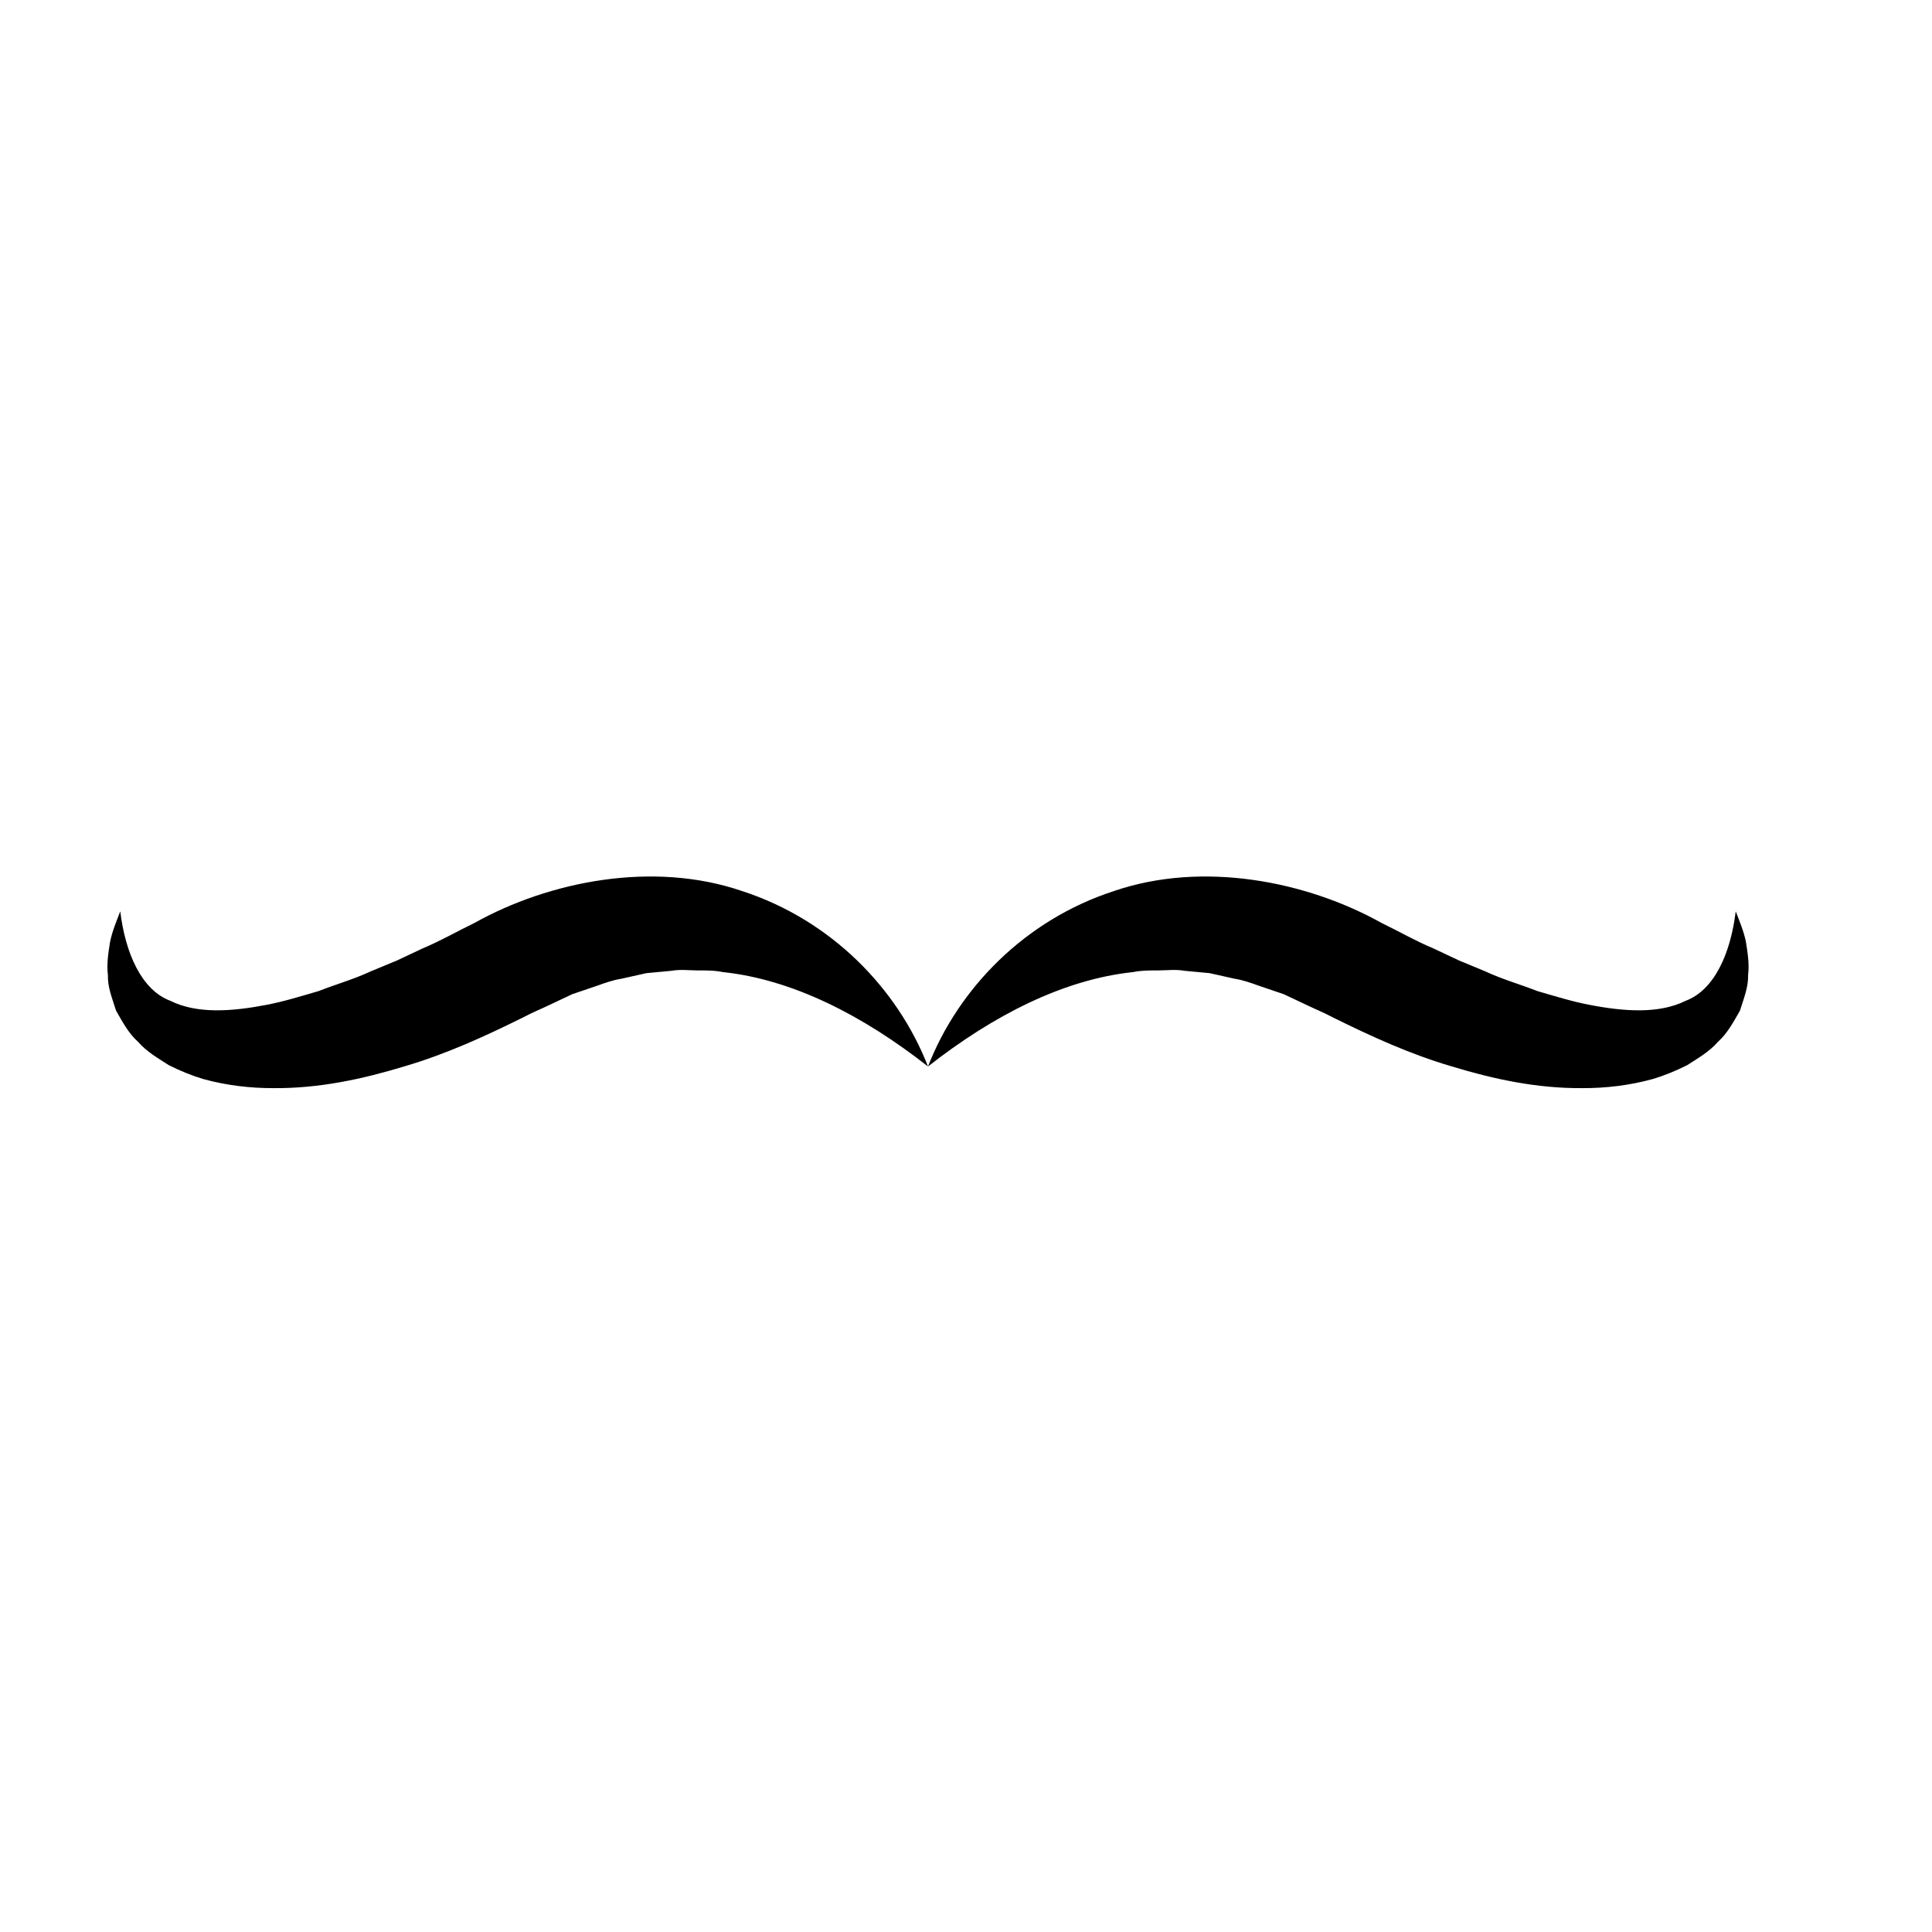 <?xml version="1.0" encoding="UTF-8"?>
<!-- Uploaded to: ICON Repo, www.svgrepo.com, Generator: ICON Repo Mixer Tools -->
<svg fill="#000000" width="800px" height="800px" version="1.1" viewBox="144 144 512 512" xmlns="http://www.w3.org/2000/svg">
 <g>
  <path d="m389.93 426.63c8.031-20.648 25.664-38.828 49.281-46.496 23.512-8.047 51.035-2.652 70.953 8.477 4.57 2.199 9.043 4.801 13.676 6.715l6.848 3.223 6.906 2.863c4.574 2.133 9.23 3.43 13.836 5.234 4.625 1.34 9.246 2.789 13.832 3.652 9.078 1.758 18.367 2.449 25.422-1.062 7.676-2.844 11.961-12.664 13.301-23.723 0.977 2.547 2.109 5.207 2.695 8.035 0.441 2.844 0.961 5.805 0.582 8.898 0.098 3.164-1.156 6.168-2.152 9.371-1.633 2.836-3.277 6.004-5.836 8.273-2.336 2.684-5.231 4.297-8.137 6.18-2.926 1.477-6.062 2.766-9.152 3.688-6.207 1.711-12.484 2.422-18.559 2.41-12.246 0.102-23.75-2.43-34.727-5.766-11.082-3.258-21.348-7.965-31.414-12.949-2.688-1.418-4.473-2.102-6.699-3.168l-6.363-3.008-6.496-2.203c-2.164-0.785-4.336-1.551-6.539-1.898l-6.621-1.48-6.691-0.629c-2.262-0.41-4.488-0.113-6.758-0.098-2.273 0.008-4.582-0.027-6.832 0.445-18.406 1.934-37.047 11.43-54.355 25.016z"/>
  <path d="m389.93 426.63c-17.312-13.586-35.953-23.078-54.355-25.016-2.25-0.477-4.559-0.441-6.832-0.445-2.269-0.016-4.492-0.312-6.758 0.098l-6.691 0.629-6.621 1.48c-2.203 0.348-4.375 1.113-6.543 1.898l-6.496 2.203-6.363 3.008c-2.227 1.066-4.012 1.75-6.699 3.168-10.062 4.988-20.332 9.691-31.41 12.949-10.977 3.332-22.48 5.867-34.727 5.766-6.074 0.012-12.352-0.699-18.559-2.41-3.086-0.922-6.223-2.211-9.152-3.688-2.902-1.883-5.801-3.496-8.137-6.18-2.559-2.269-4.207-5.438-5.836-8.273-0.996-3.203-2.254-6.207-2.152-9.371-0.383-3.094 0.141-6.051 0.582-8.898 0.582-2.828 1.719-5.488 2.691-8.035 1.34 11.055 5.629 20.879 13.305 23.723 7.055 3.512 16.344 2.82 25.422 1.062 4.586-0.863 9.207-2.309 13.832-3.652 4.606-1.805 9.262-3.102 13.836-5.234l6.906-2.863 6.848-3.223c4.633-1.914 9.105-4.516 13.676-6.715 19.914-11.133 47.438-16.527 70.953-8.477 23.613 7.668 41.246 25.848 49.281 46.496z"/>
 </g>
</svg>